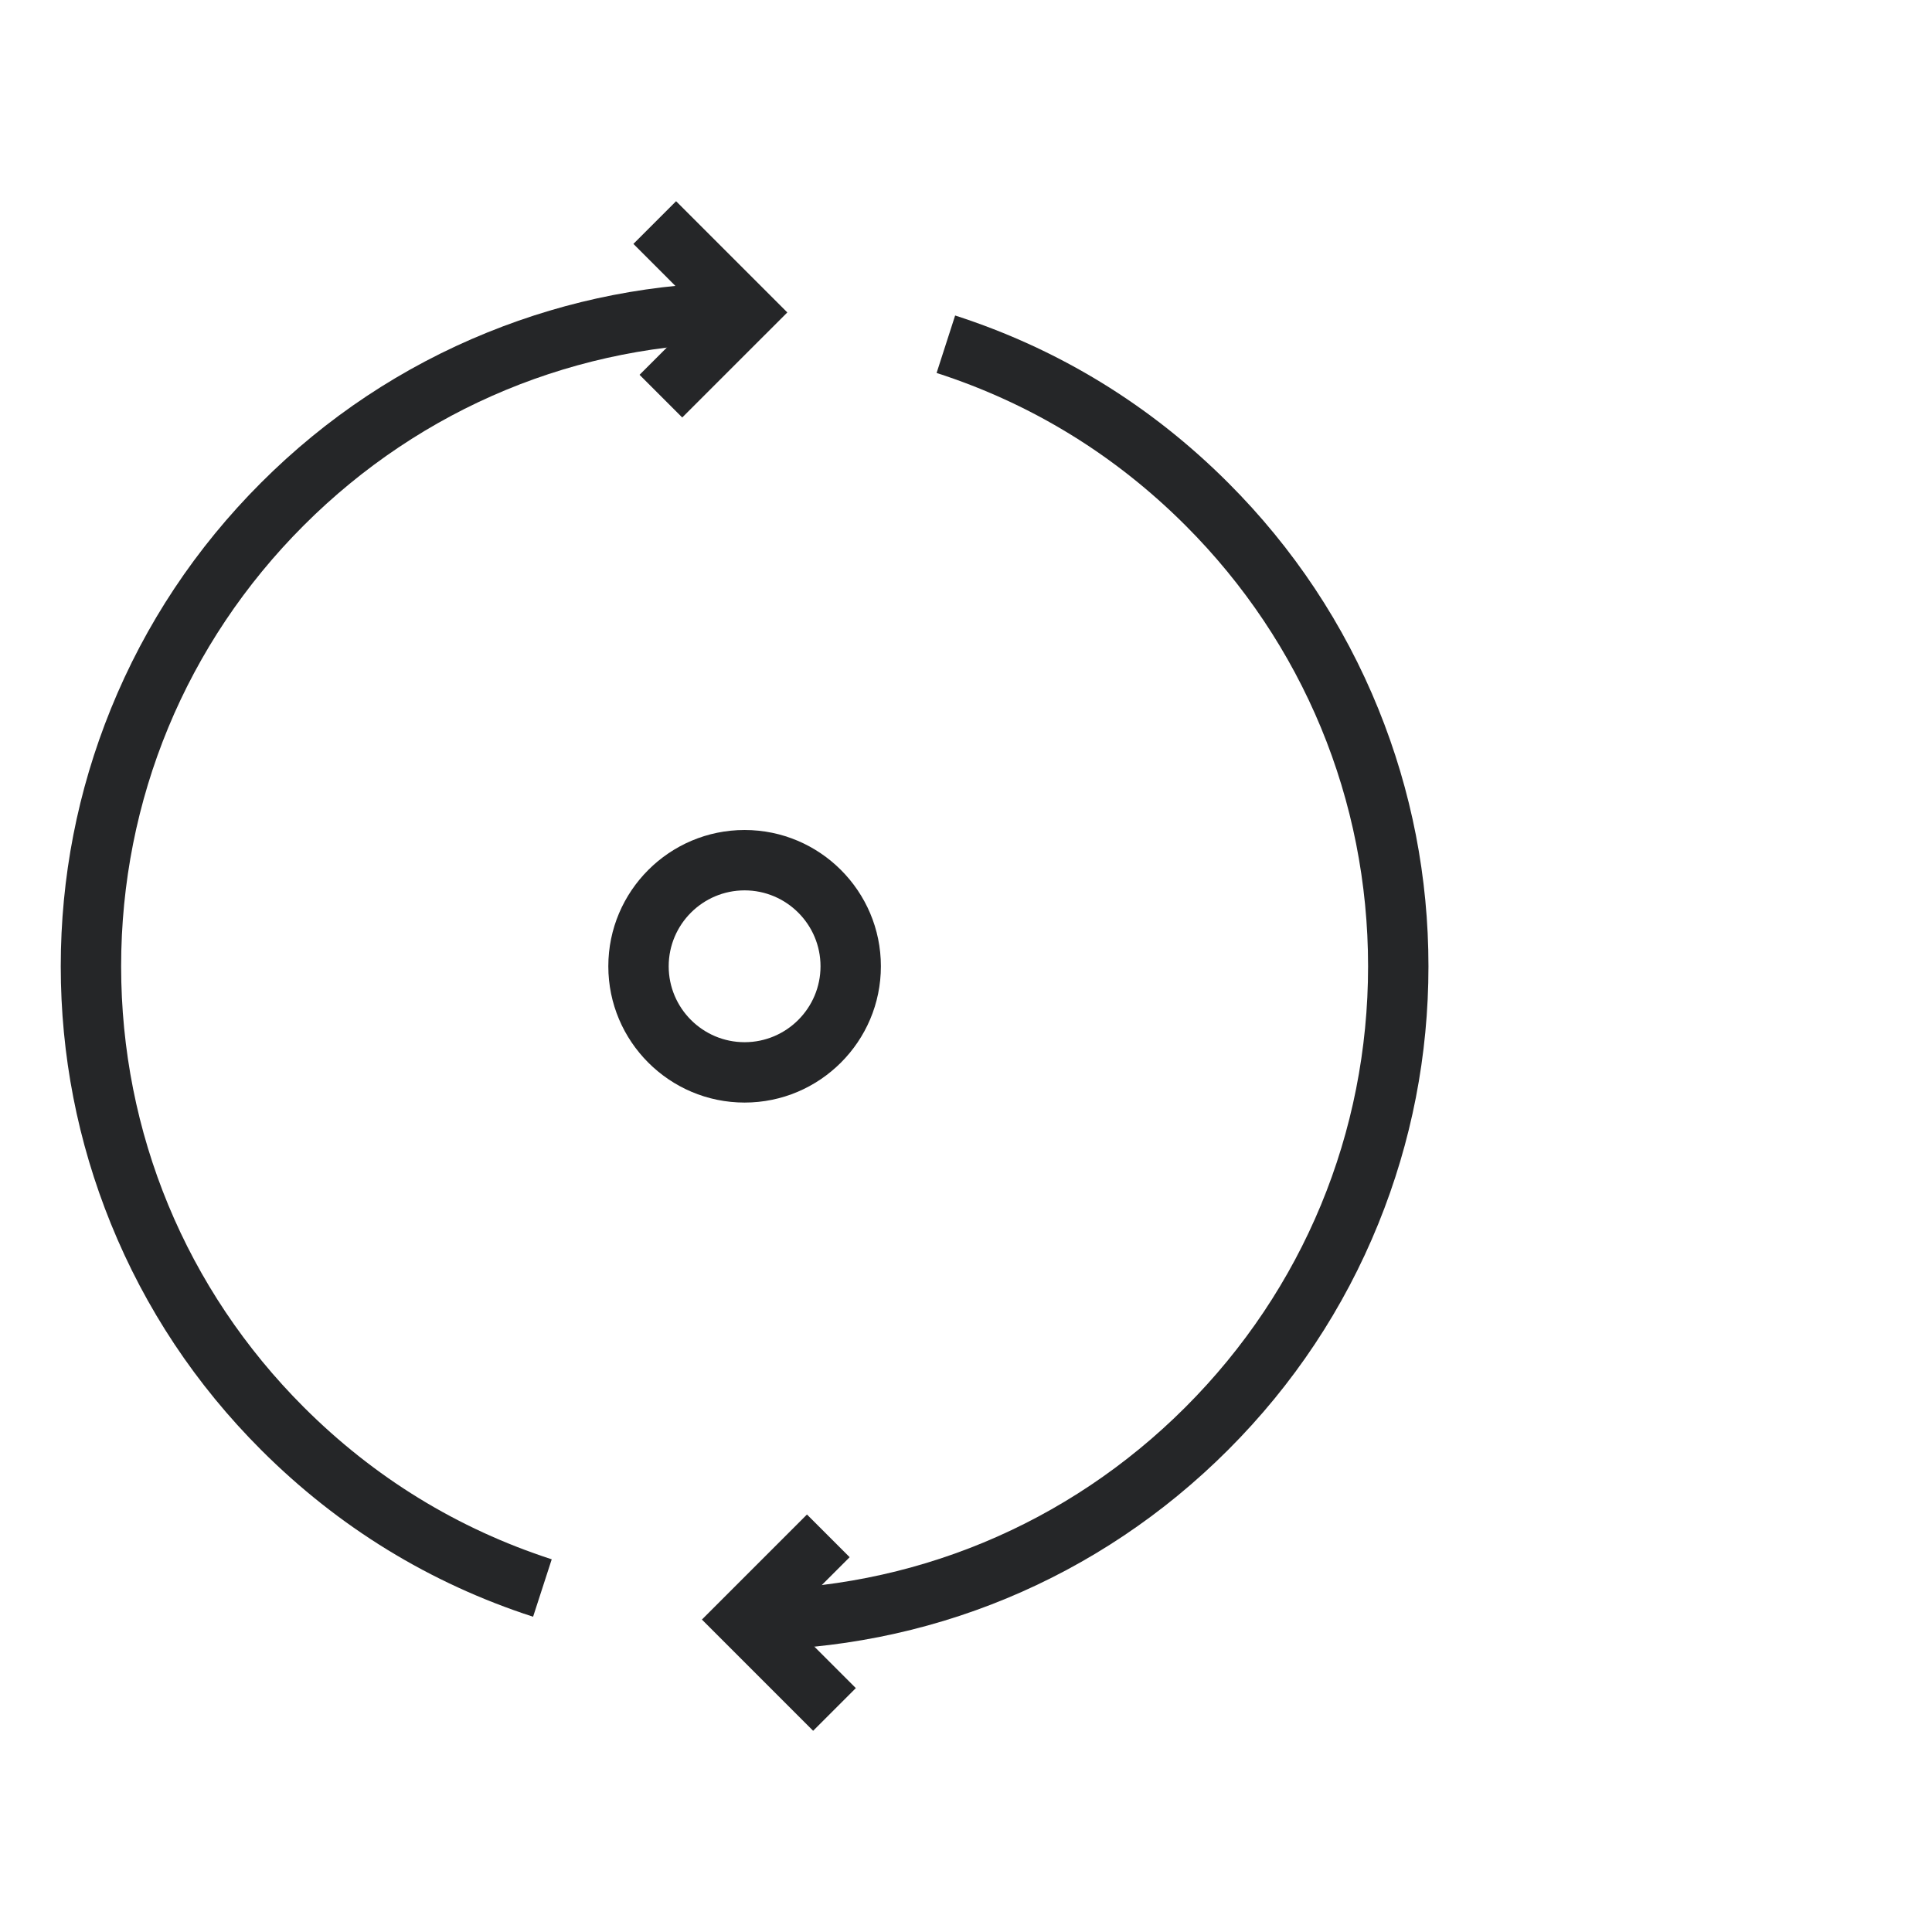<?xml version="1.0" encoding="UTF-8"?>
<svg id="Ebene_1" data-name="Ebene 1" xmlns="http://www.w3.org/2000/svg" viewBox="0 0 960 960">
  <defs>
    <style>
      .cls-1 {
        fill: #252628;
      }
    </style>
  </defs>
  <path class="cls-1" d="M369.99,819.94v-30c82.75,0,160.55-32.22,219.06-90.74,58.52-58.51,90.74-136.31,90.74-219.06s-32.23-160.55-90.74-219.06c-35.13-35.13-76.74-60.62-123.66-75.76l9.21-28.55c51.49,16.61,97.13,44.57,135.66,83.1,32.43,32.43,57.55,70.25,74.65,112.42,16.51,40.71,24.88,83.73,24.88,127.86s-8.37,87.15-24.88,127.86c-17.1,42.16-42.21,79.98-74.65,112.42-64.18,64.18-149.51,99.52-240.28,99.52Z"/>
  <path class="cls-1" d="M264.89,803.35c-51.31-16.64-96.79-44.54-135.18-82.93-32.43-32.43-57.54-70.25-74.64-112.42-16.51-40.72-24.88-83.73-24.88-127.86s8.37-87.15,24.88-127.86c17.1-42.16,42.21-79.98,74.64-112.42s70.25-57.54,112.42-74.64c40.72-16.51,83.73-24.88,127.86-24.88v30c-82.75,0-160.55,32.22-219.06,90.74-58.51,58.51-90.74,136.31-90.74,219.06s32.22,160.55,90.74,219.06c35.01,35.01,76.46,60.44,123.22,75.61l-9.26,28.54Z"/>
  <polygon class="cls-1" points="339 207.45 317.79 186.24 348.78 155.25 314.73 121.19 335.94 99.98 391.21 155.25 339 207.45"/>
  <polygon class="cls-1" points="404.04 860.02 348.78 804.75 400.98 752.55 422.19 773.76 391.2 804.75 425.26 838.81 404.04 860.02"/>
  <path class="cls-1" d="M369.99,547.86c-37.34,0-67.72-30.38-67.72-67.72s30.38-67.72,67.72-67.72,67.72,30.38,67.72,67.72-30.38,67.72-67.72,67.72ZM369.99,442.42c-20.8,0-37.72,16.92-37.72,37.72s16.92,37.72,37.72,37.72,37.72-16.92,37.72-37.72-16.92-37.72-37.72-37.72Z"/>
</svg>